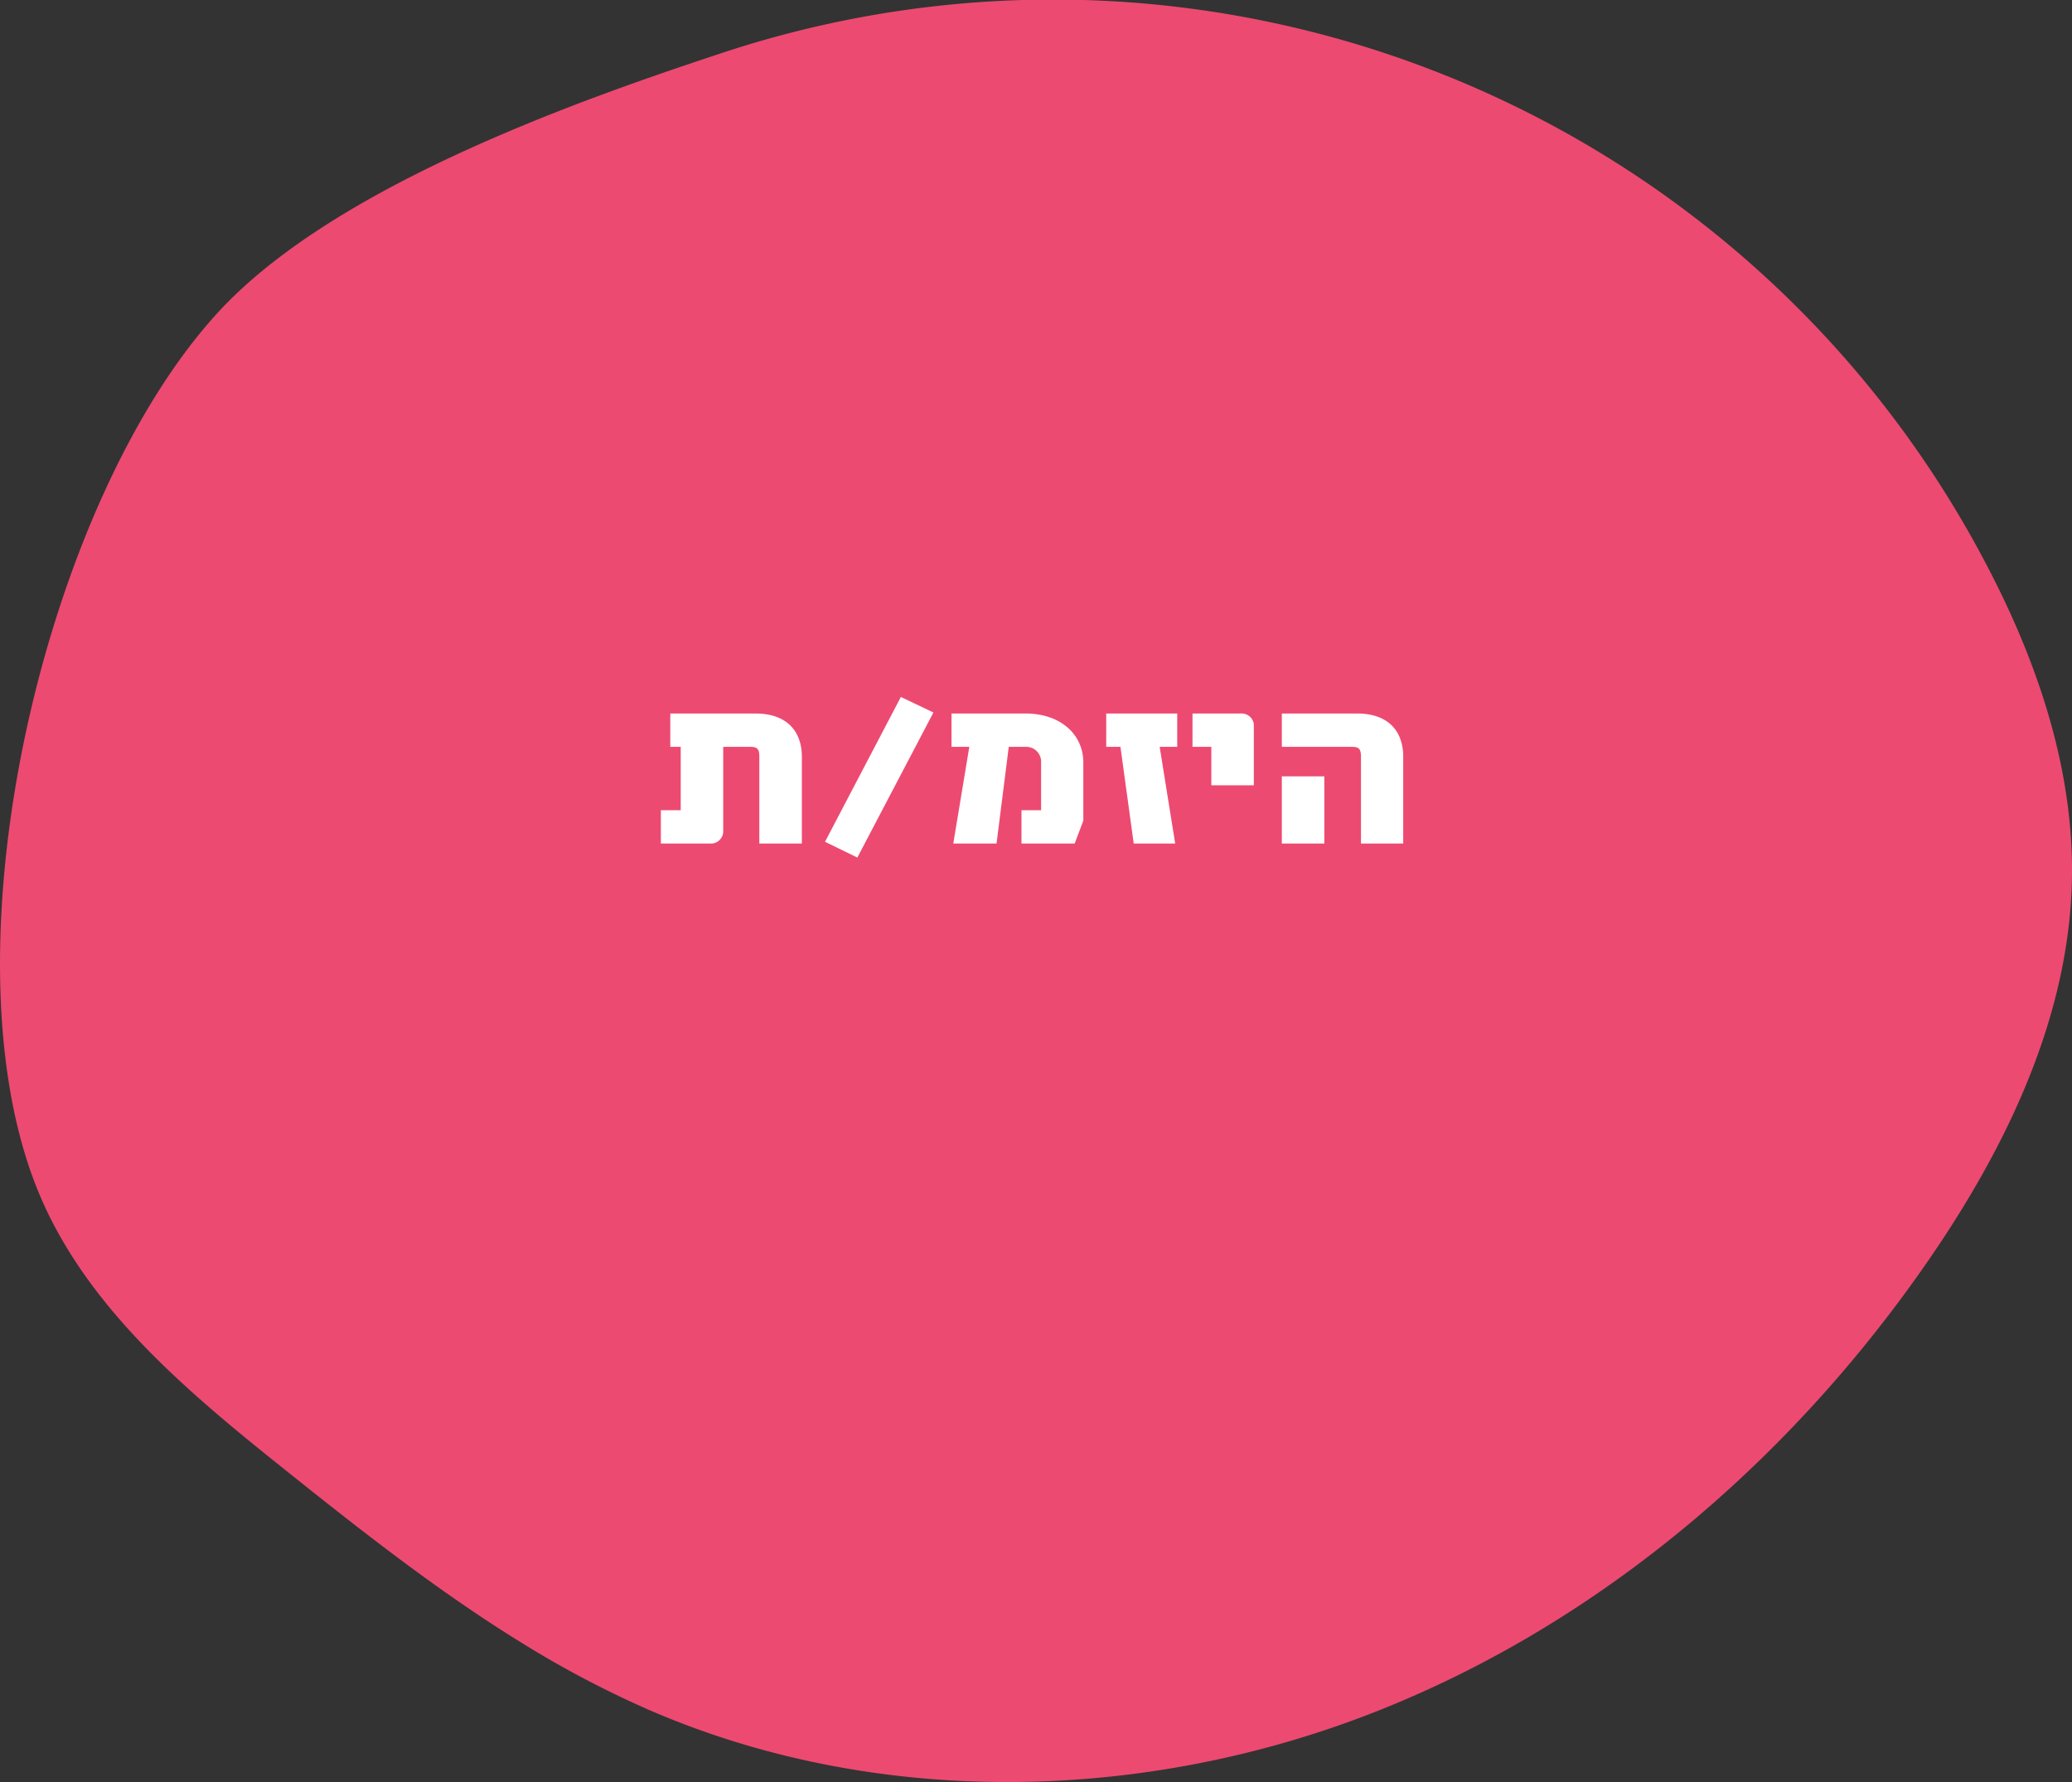 <svg xmlns="http://www.w3.org/2000/svg" width="276.821" height="238.072" viewBox="0 0 276.821 238.072"><rect x="0" y="0" width="276.821" height="238.072" fill="#333333" stroke="none"/><g id="Group_1260" data-name="Group 1260" transform="translate(-695.108 -2968.305)"><path id="Path_75615" data-name="Path 75615" d="M553.992,324.751c-10.951-6.767-21.174-14.82-31.255-22.872-13.387-10.691-27.248-22.22-33.451-38.19-12.554-32.312,1.3-91.251,24.291-116.419,14.936-16.348,45.981-27.68,66.768-34.54a140.726,140.726,0,0,1,169.987,68.9c6.568,12.693,11.239,26.69,11.027,40.979-.277,18.637-8.8,36.238-19.421,51.556-18.628,26.868-44.679,48.991-75.251,60.577s-65.681,12.1-95.649-.966A135.639,135.639,0,0,1,553.992,324.751Z" transform="translate(210.563 2862.872)" fill="#ed4a71" style="mix-blend-mode: multiply;isolation: isolate"></path><path id="Path_75712" data-name="Path 75712" d="M50.237,24V12.406c0-3.468-2.074-5.78-6.188-5.78H32.659V11.08h1.394v8.466H31.4V24h6.562a1.653,1.653,0,0,0,1.768-1.53V11.08h3.6c.918,0,1.224.238,1.224,1.326V24ZM67.815,6.49,63.463,4.416,53.331,23.762l4.318,2.108ZM87.841,20.94V13.154c0-3.672-2.992-6.528-7.718-6.528H70.229V11.08h2.38L70.467,24h5.78l1.632-12.92h2.312A1.983,1.983,0,0,1,82.2,13.154v6.392H79.579V24h7.106Zm12.546-9.86V6.626H90.9V11.08h1.9L94.573,24h5.542L98.041,11.08Zm10.234,5.134V8.054a1.648,1.648,0,0,0-1.768-1.428h-6.426V11.08h2.516v5.134ZM130.579,24V12.406c0-3.468-2.04-5.78-6.154-5.78H114.361V11.08h9.35c.918,0,1.224.238,1.224,1.326V24Zm-10.54,0V15.024h-5.678V24Z" transform="translate(752 3057)" fill="#fff"></path></g></svg>
